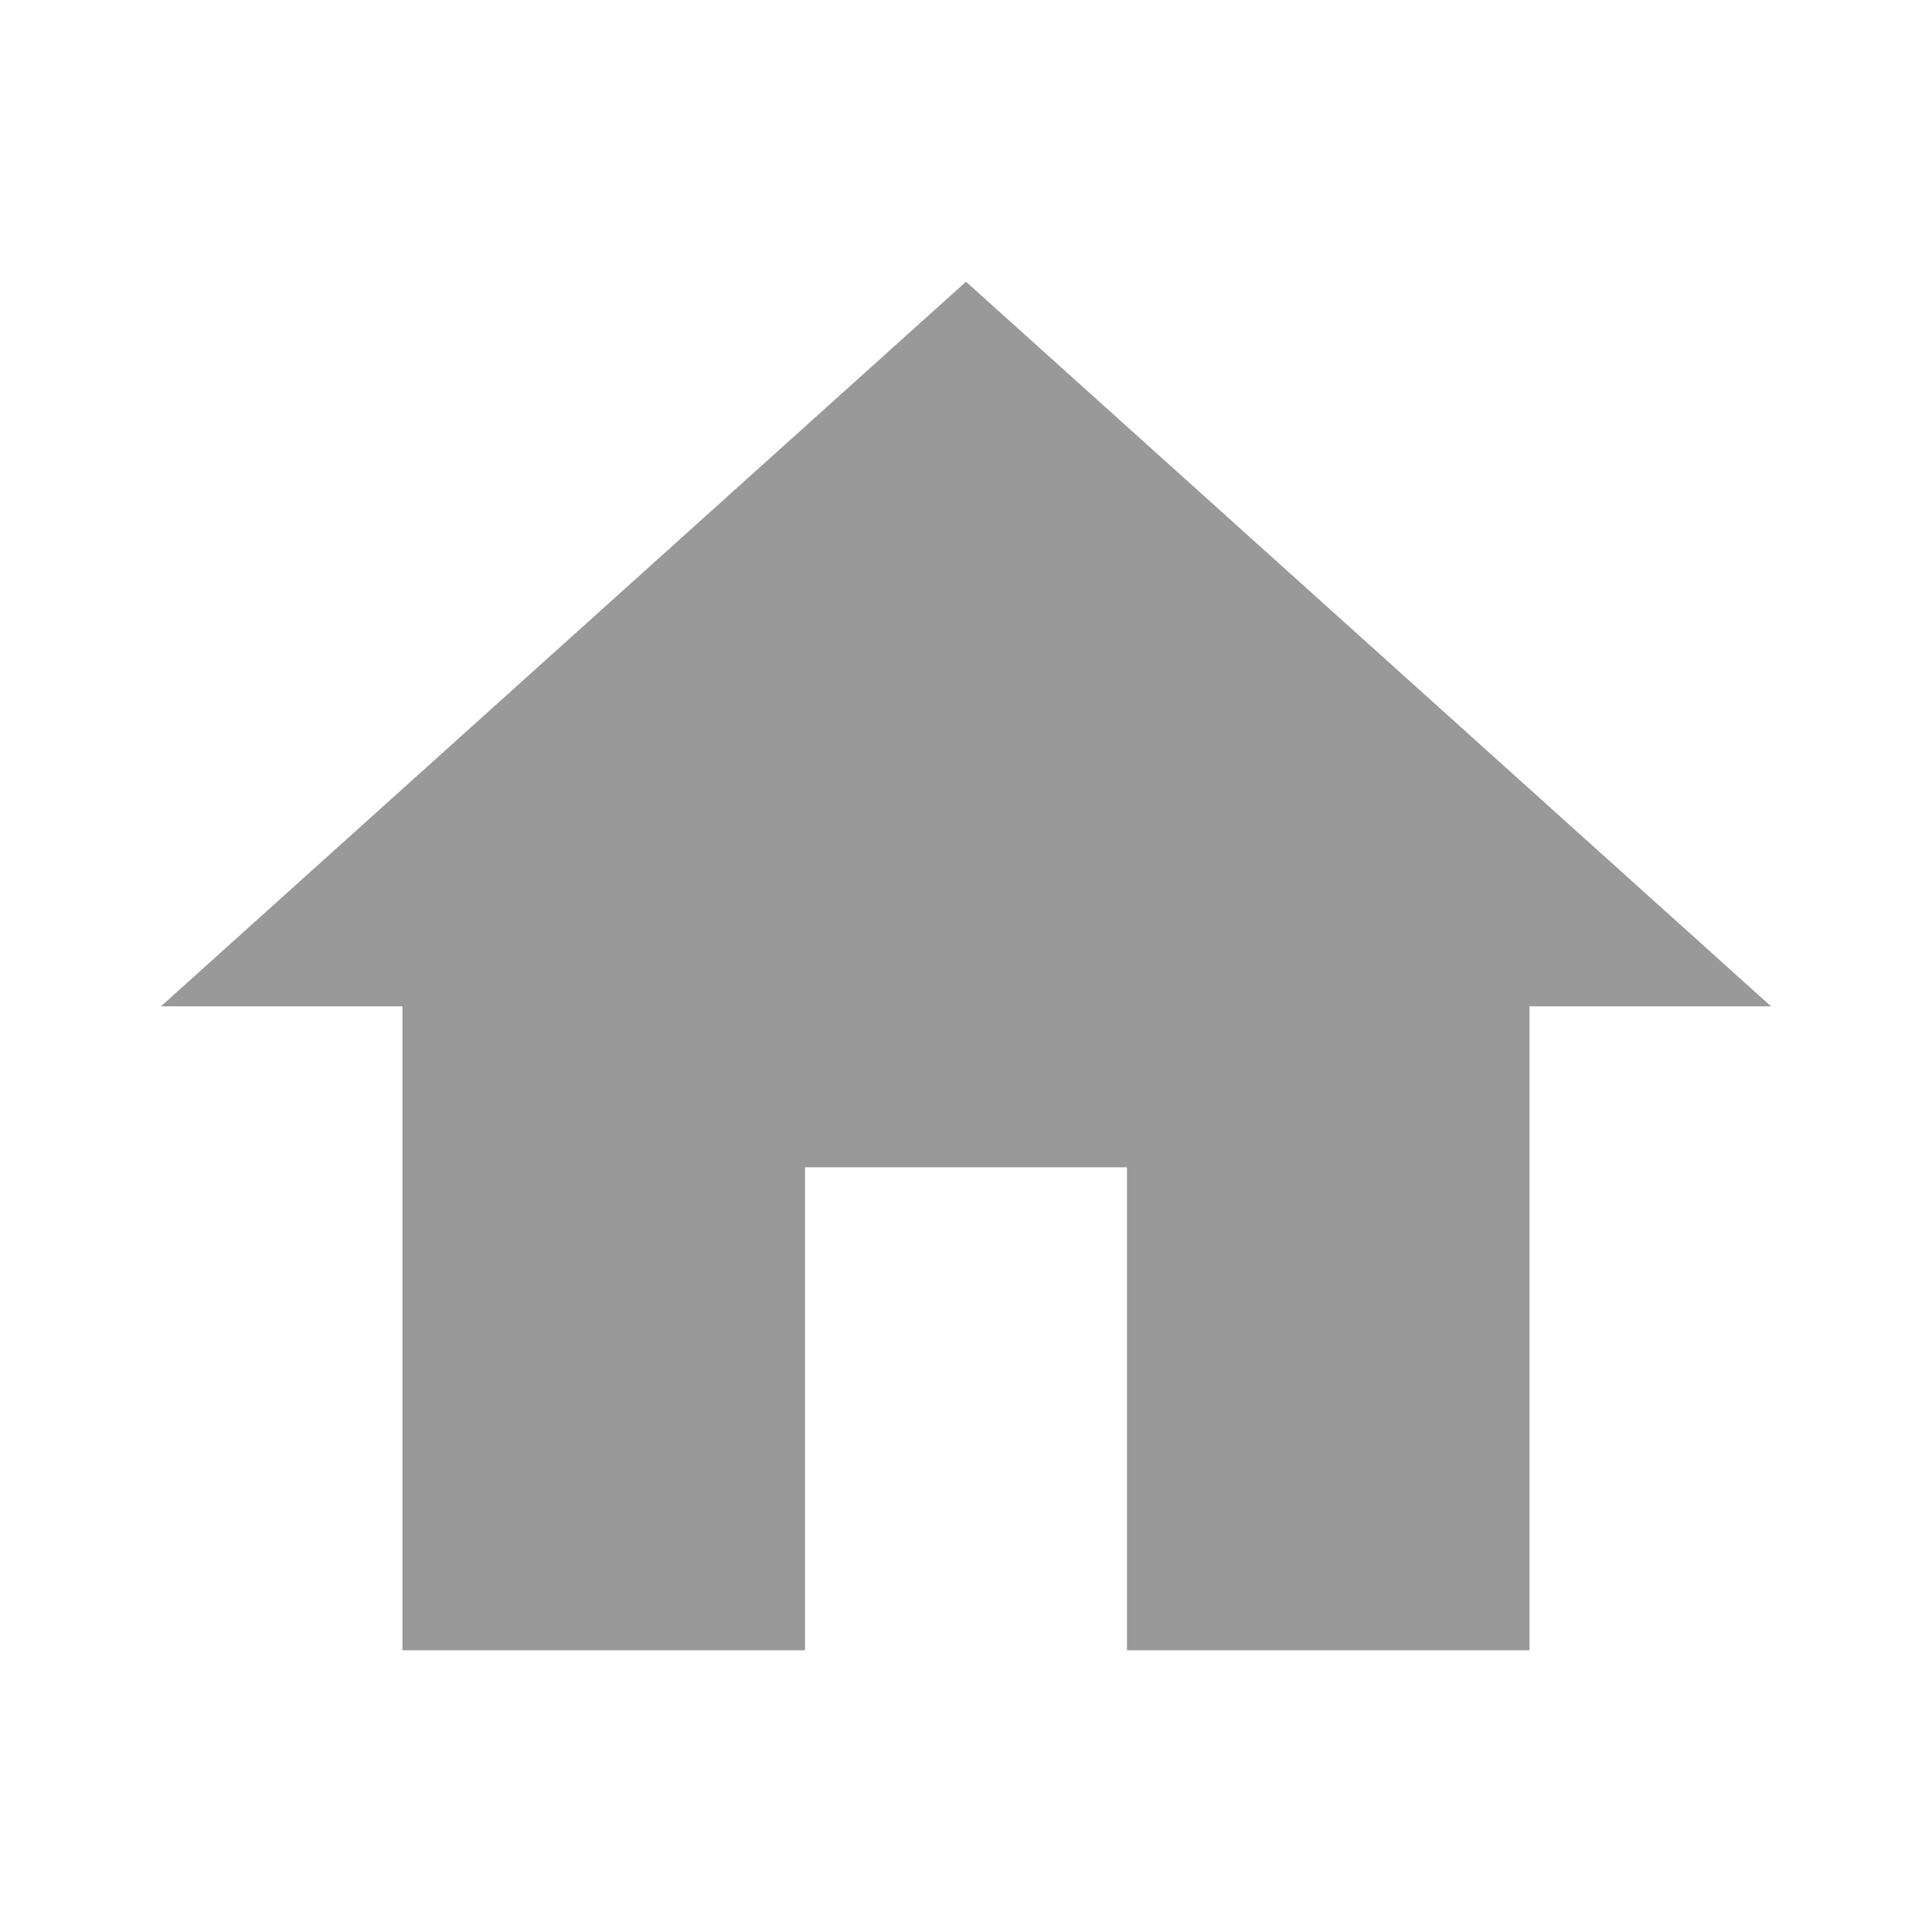 <svg width="100%" height="100%" viewBox="0 0 16 16" fill="none" xmlns="http://www.w3.org/2000/svg">
  <rect width="16" height="16" fill="white"/>
  <path d="M6.667 13.667V9.667H9.333V13.667H12.667V8.334H14.667L8 2.333L1.333 8.334H3.333V13.667H6.667Z" fill="#999999"/>
</svg>
